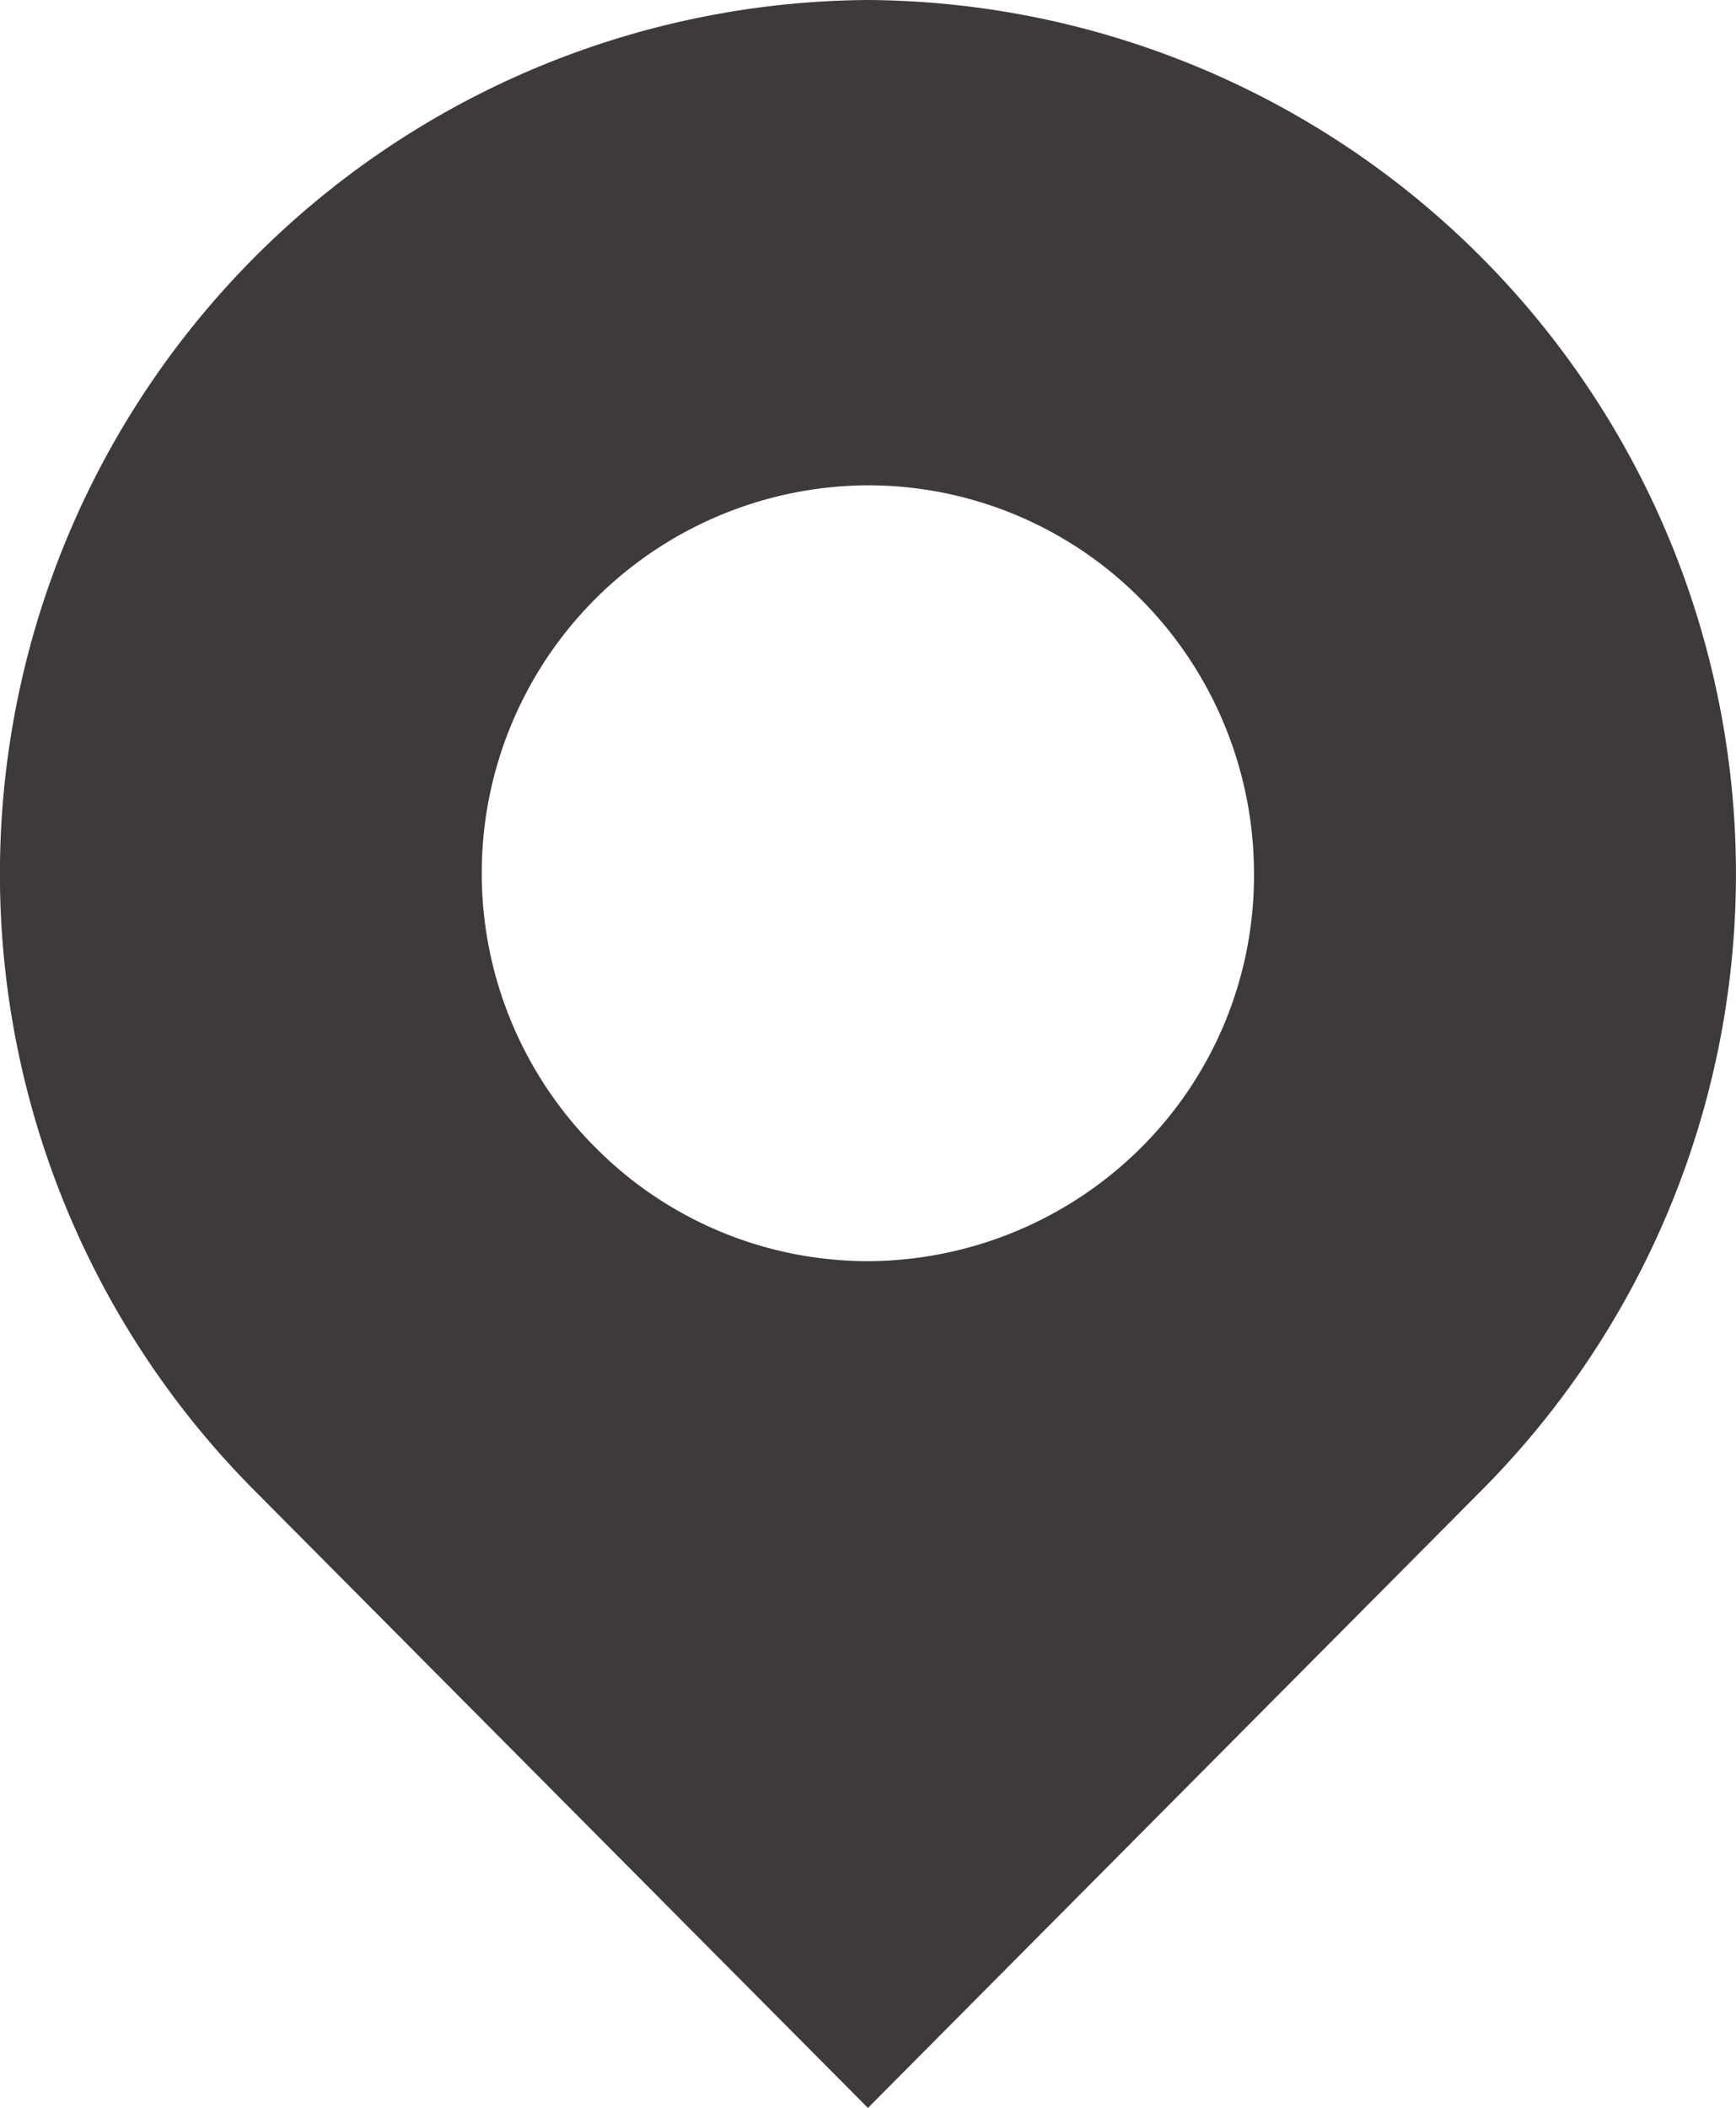 <svg xmlns="http://www.w3.org/2000/svg" width="44.349" height="53.839" viewBox="0 0 44.349 53.839">
  <path id="路径_119" data-name="路径 119" d="M193.475,99.6A22.321,22.321,0,0,0,177.8,137.668l15.673,15.77,15.673-15.77A22.321,22.321,0,0,0,193.475,99.6Zm0,32.211a9.81,9.81,0,0,1-6.977-2.916,9.906,9.906,0,0,1,6.977-16.9,9.81,9.81,0,0,1,6.977,2.916,9.94,9.94,0,0,1,2.883,7,9.8,9.8,0,0,1-2.883,7A9.942,9.942,0,0,1,193.475,131.811Zm0,0" transform="translate(-171.3 -99.6)" fill="#3e3a39"/>
</svg>
